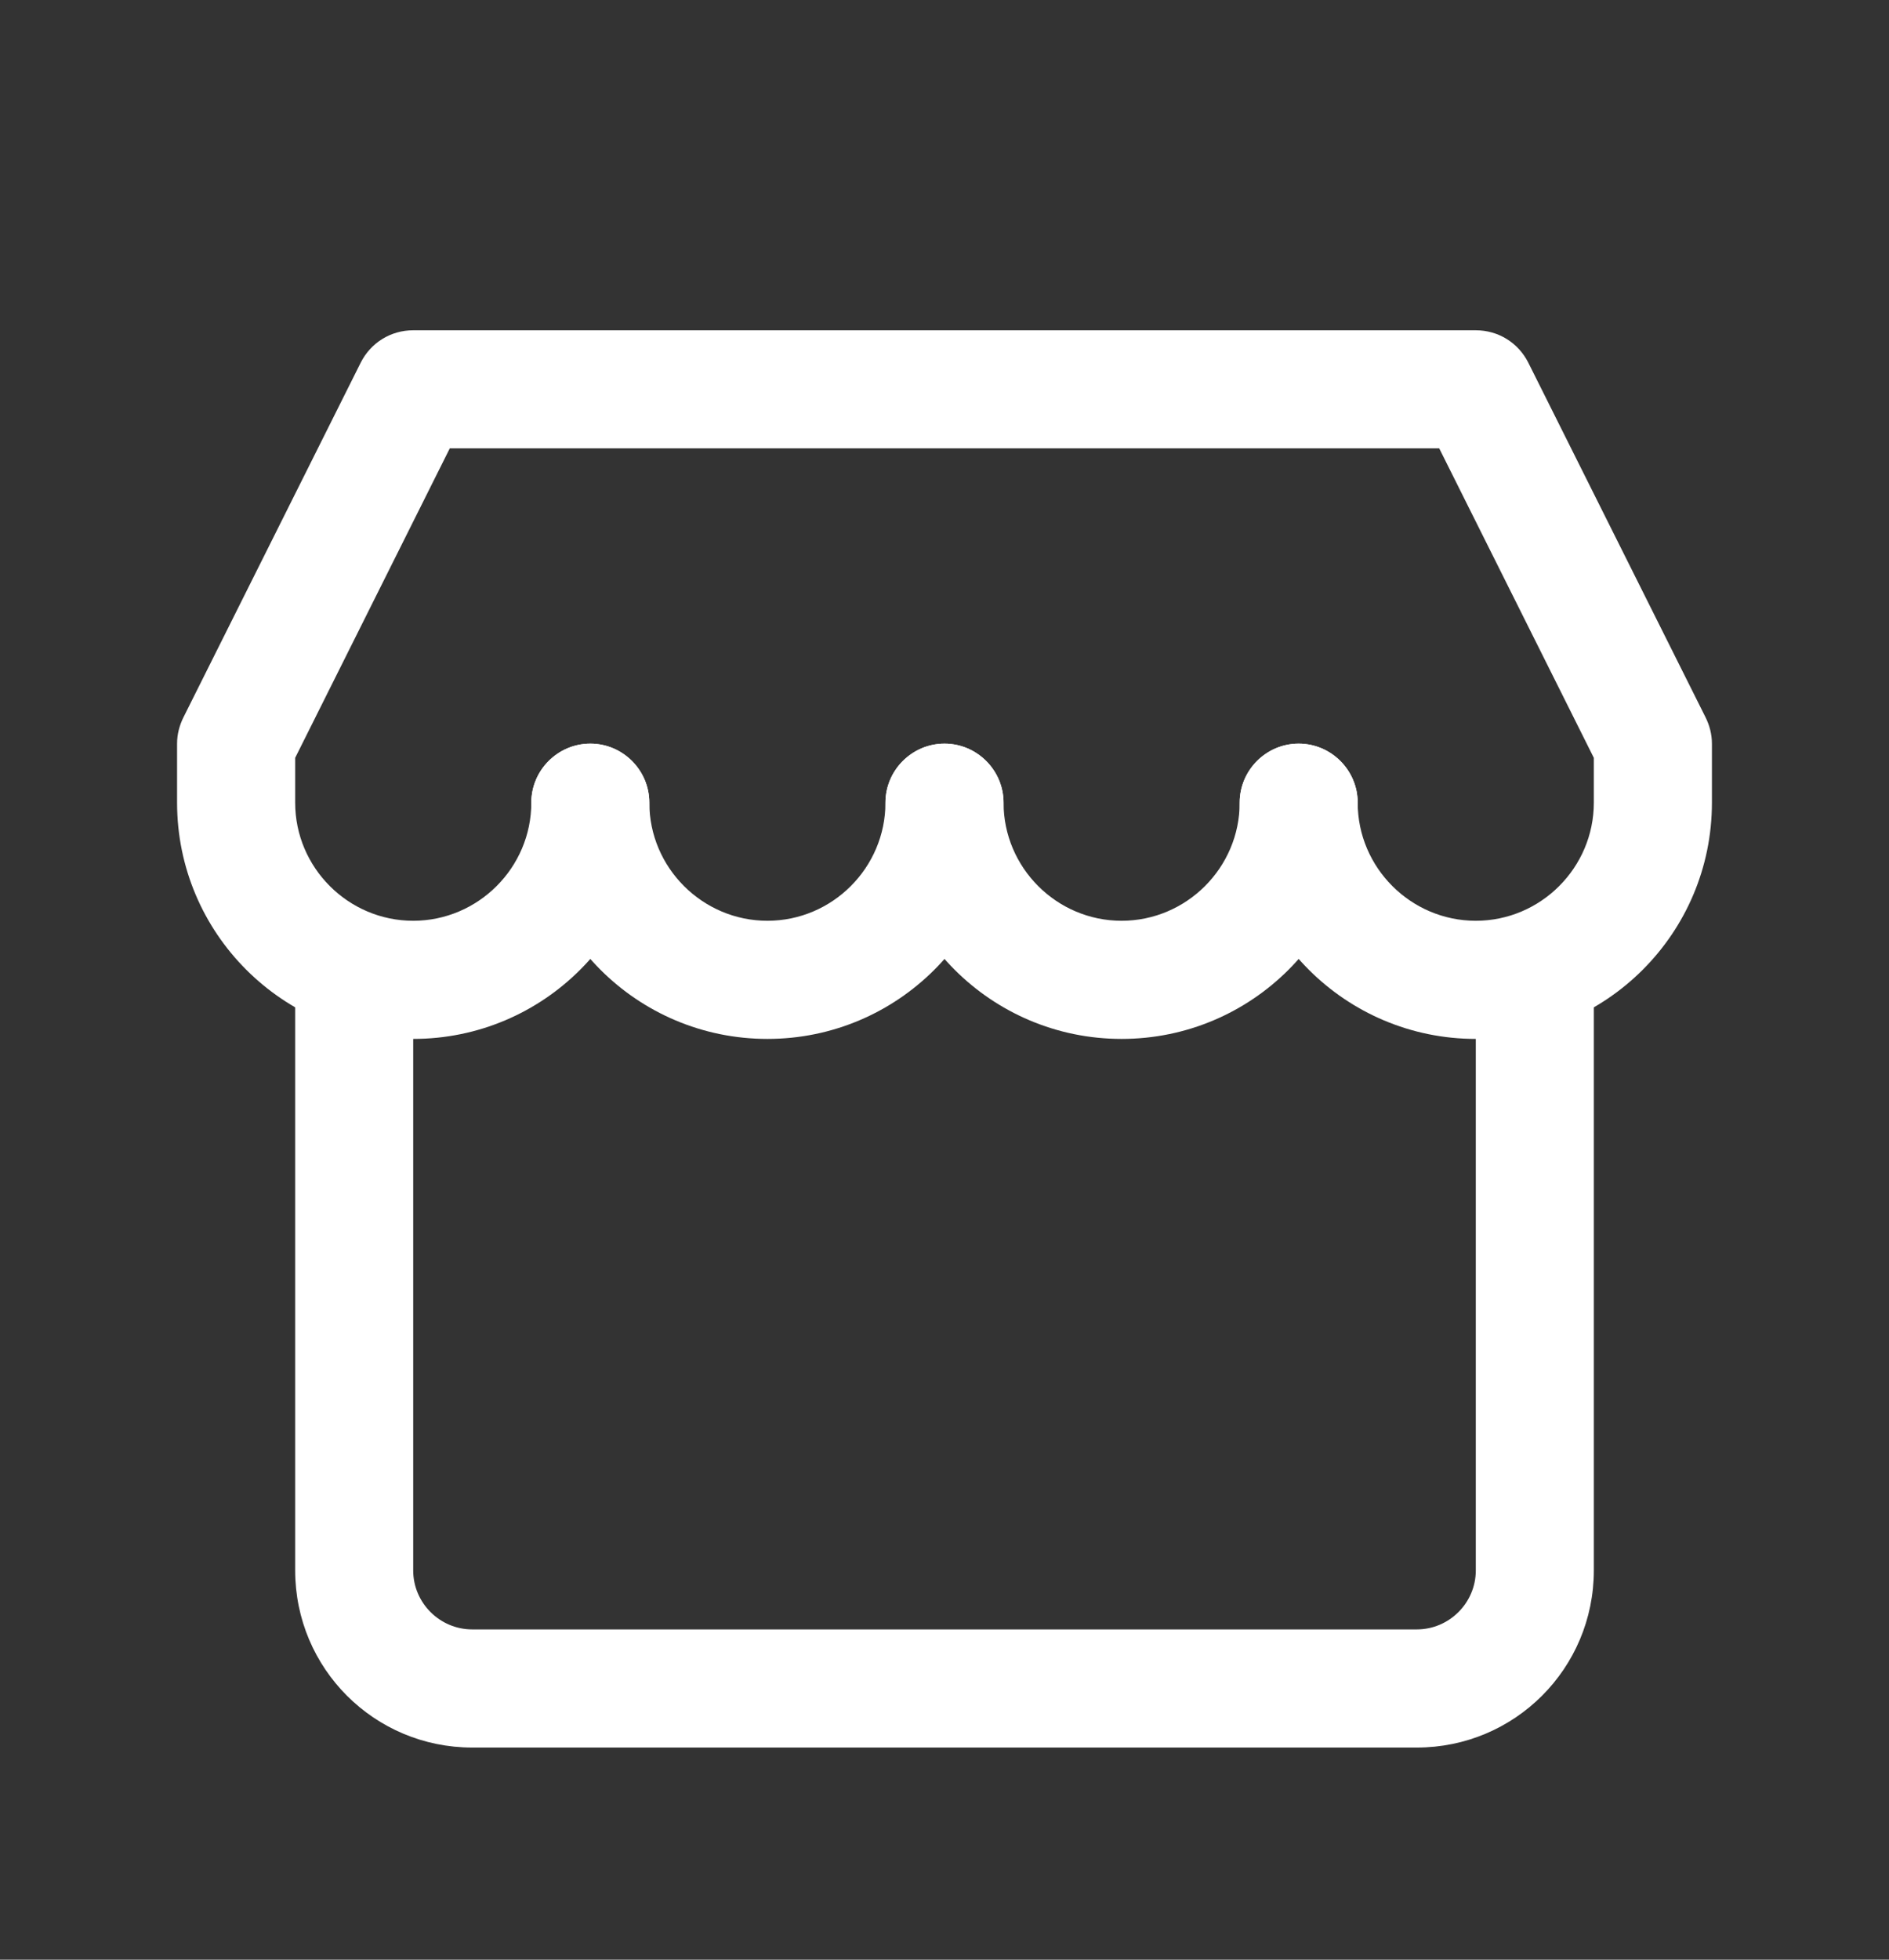 <svg width="27" height="28" viewBox="0 0 27 28" fill="none" xmlns="http://www.w3.org/2000/svg">
    <rect x="0" y="0" width="27" height="28" fill="#333333" stroke="none"/>
    <g clip-path="url(#clip0_8628_8504)">
        <path d="M20.25 24.969H6.75C5.349 24.969 4.219 23.838 4.219 22.438V14C4.219 13.536 4.598 13.156 5.062 13.156C5.527 13.156 5.906 13.536 5.906 14V22.438C5.906 22.902 6.286 23.281 6.75 23.281H20.25C20.714 23.281 21.094 22.902 21.094 22.438V14C21.094 13.536 21.473 13.156 21.938 13.156C22.402 13.156 22.781 13.536 22.781 14V22.438C22.781 23.838 21.651 24.969 20.25 24.969Z" fill="white"/>
        <path d="M21.094 14.844C19.229 14.844 17.719 13.333 17.719 11.469C17.719 11.005 18.098 10.625 18.562 10.625C19.027 10.625 19.406 11.005 19.406 11.469C19.406 12.397 20.166 13.156 21.094 13.156C22.022 13.156 22.781 12.397 22.781 11.469V10.828L20.571 6.406H6.429L4.219 10.828V11.469C4.219 12.397 4.978 13.156 5.906 13.156C6.834 13.156 7.594 12.397 7.594 11.469C7.594 11.005 7.973 10.625 8.438 10.625C8.902 10.625 9.281 11.005 9.281 11.469C9.281 13.333 7.771 14.844 5.906 14.844C4.042 14.844 2.531 13.333 2.531 11.469V10.625C2.531 10.49 2.565 10.363 2.624 10.245L5.155 5.183C5.299 4.896 5.586 4.719 5.906 4.719H21.094C21.414 4.719 21.701 4.896 21.845 5.183L24.376 10.245C24.435 10.363 24.469 10.49 24.469 10.625V11.469C24.469 13.333 22.958 14.844 21.094 14.844Z" fill="white"/>
        <path d="M10.969 14.844C9.104 14.844 7.594 13.333 7.594 11.469C7.594 11.005 7.973 10.625 8.438 10.625C8.902 10.625 9.281 11.005 9.281 11.469C9.281 12.397 10.041 13.156 10.969 13.156C11.897 13.156 12.656 12.397 12.656 11.469C12.656 11.005 13.036 10.625 13.5 10.625C13.964 10.625 14.344 11.005 14.344 11.469C14.344 13.333 12.833 14.844 10.969 14.844Z" fill="white"/>
        <path d="M16.031 14.844C14.167 14.844 12.656 13.333 12.656 11.469C12.656 11.005 13.036 10.625 13.5 10.625C13.964 10.625 14.344 11.005 14.344 11.469C14.344 12.397 15.103 13.156 16.031 13.156C16.959 13.156 17.719 12.397 17.719 11.469C17.719 11.005 18.098 10.625 18.562 10.625C19.027 10.625 19.406 11.005 19.406 11.469C19.406 13.333 17.896 14.844 16.031 14.844Z" fill="white"/>
    </g>
    <defs>
        <clipPath id="clip0_8628_8504">
            <rect width="27" height="27" fill="white" transform="translate(0 0.5)"/>
        </clipPath>
    </defs>
</svg>
